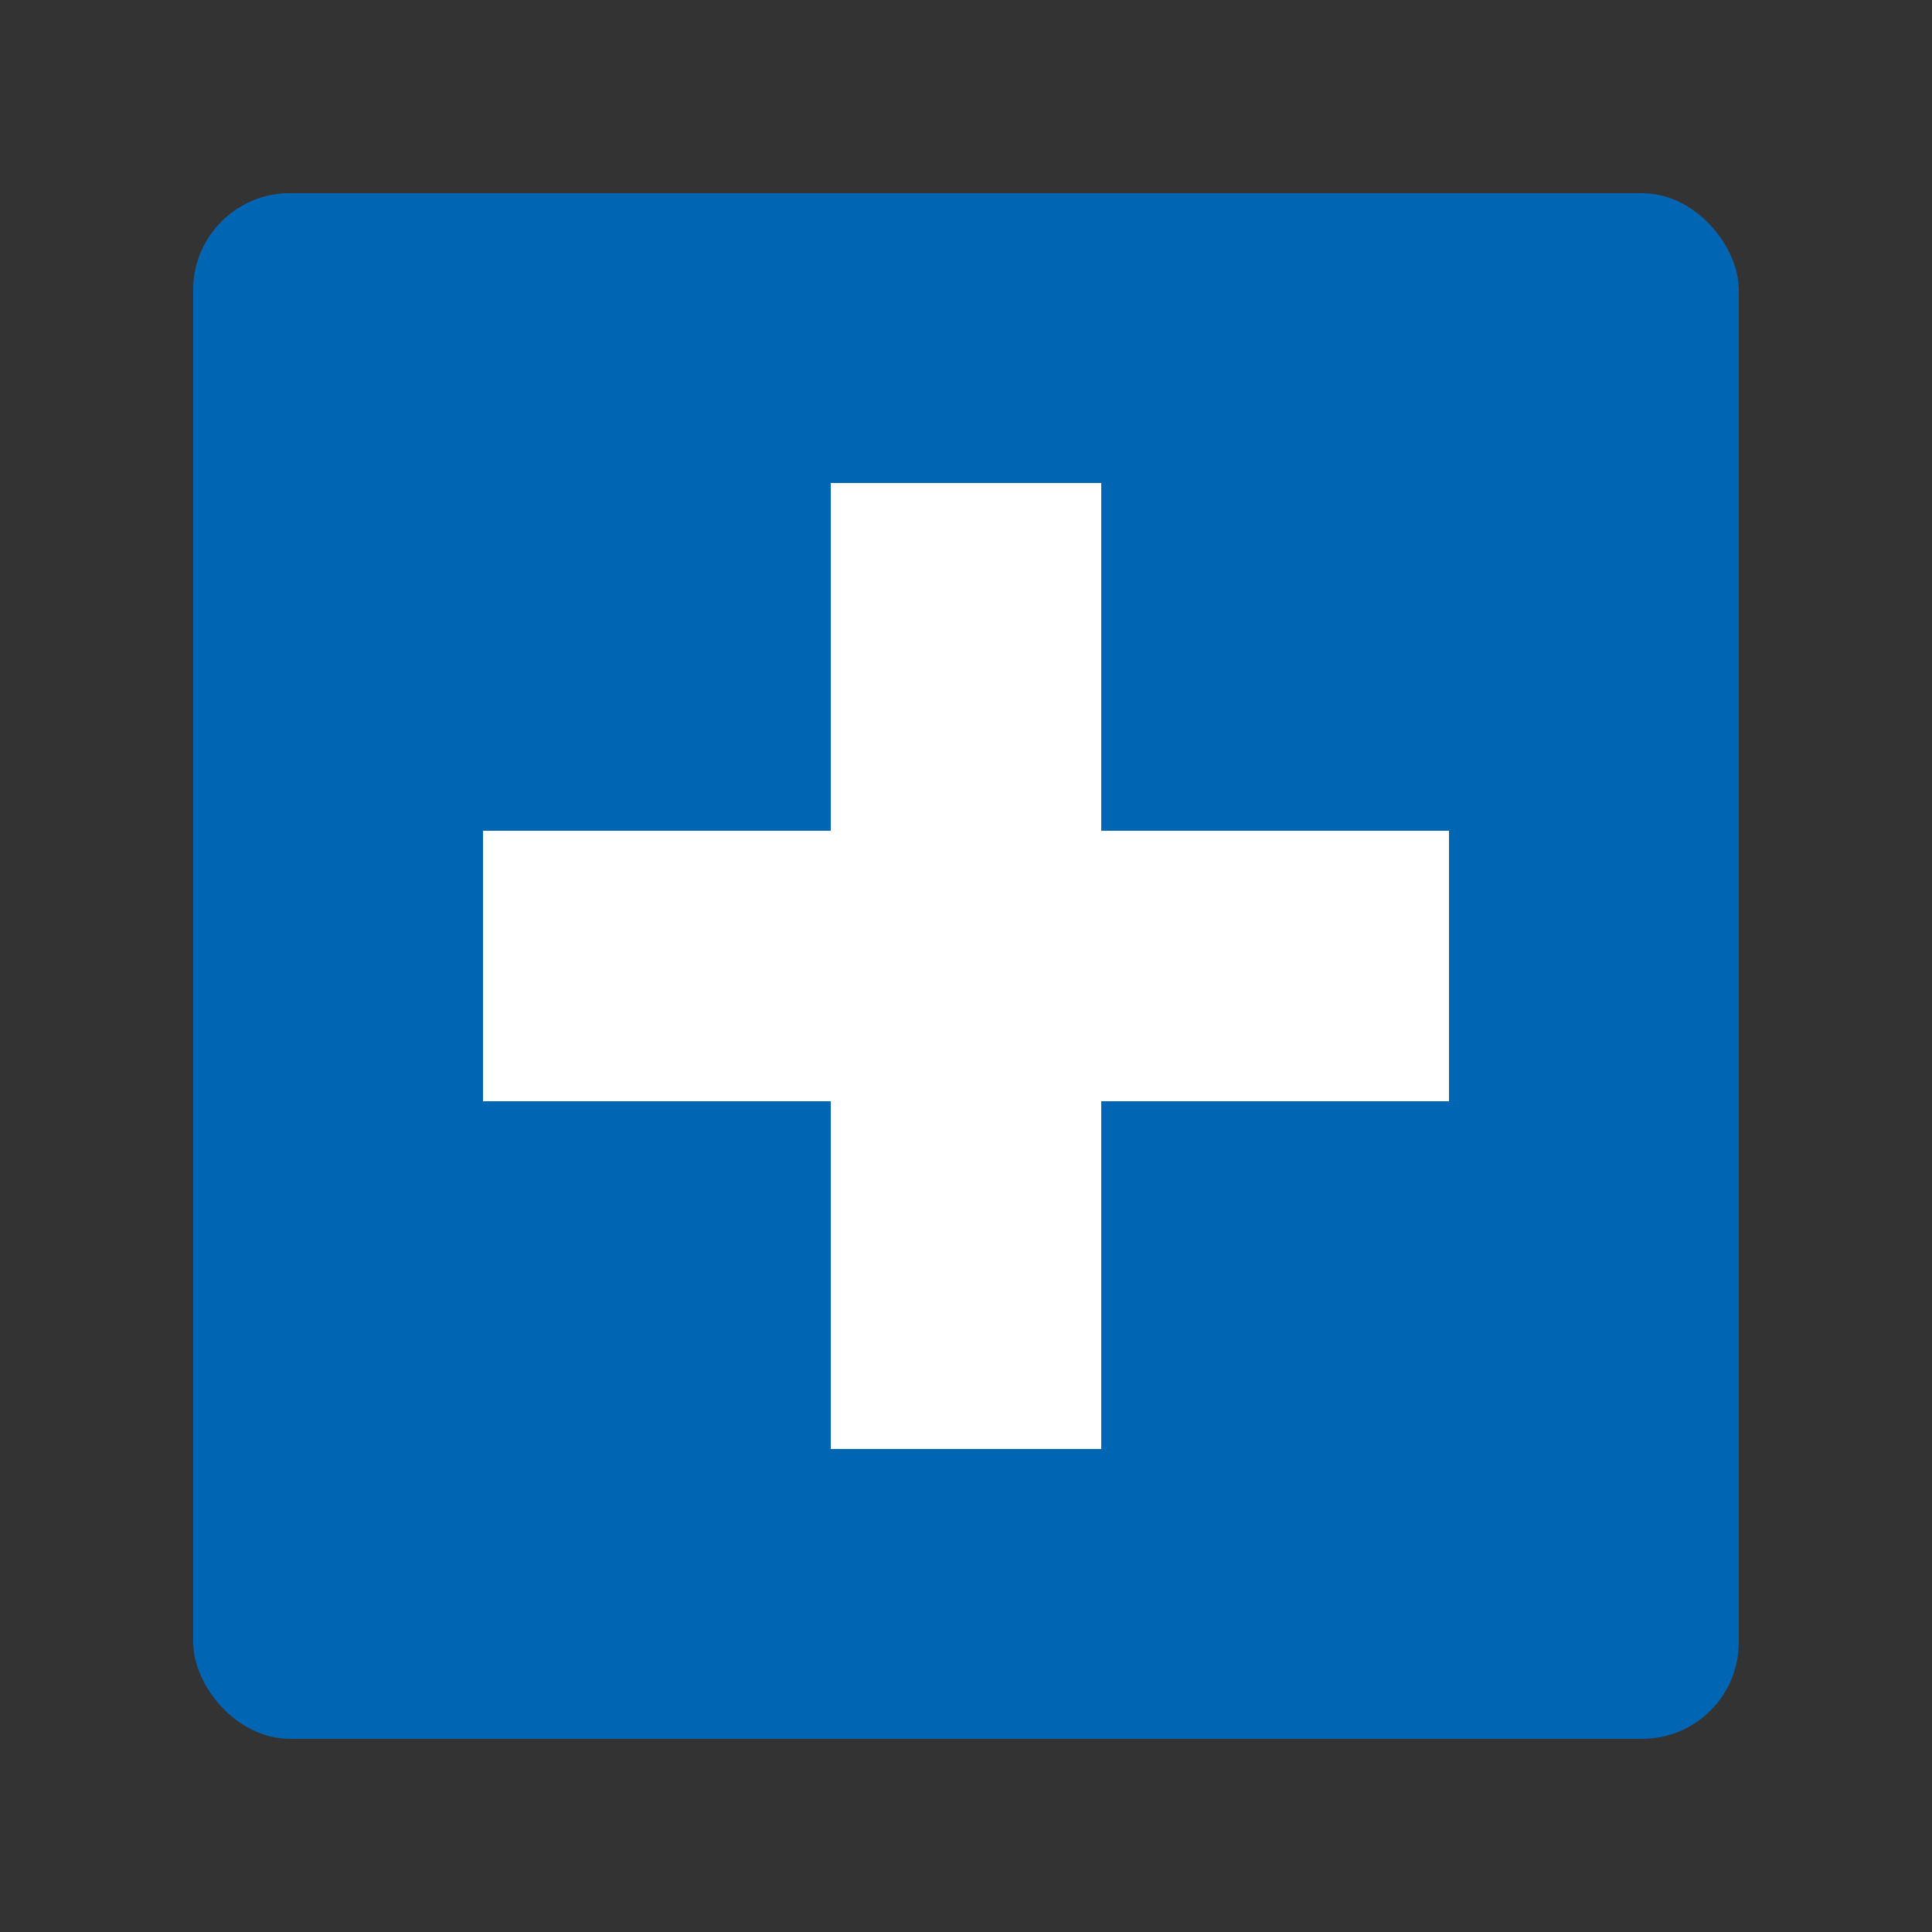 <svg xmlns="http://www.w3.org/2000/svg" viewBox="0 0 100 100">
  <rect x="0" y="0" width="100" height="100" fill="#333333" stroke="none"/>
  <!-- Señal informativa: Primeros auxilios -->
  <rect x="10" y="10" width="80" height="80" rx="5" fill="#0066B3"/>
  <!-- Cruz -->
  <rect x="43" y="25" width="14" height="50" fill="#fff"/>
  <rect x="25" y="43" width="50" height="14" fill="#fff"/>
</svg>